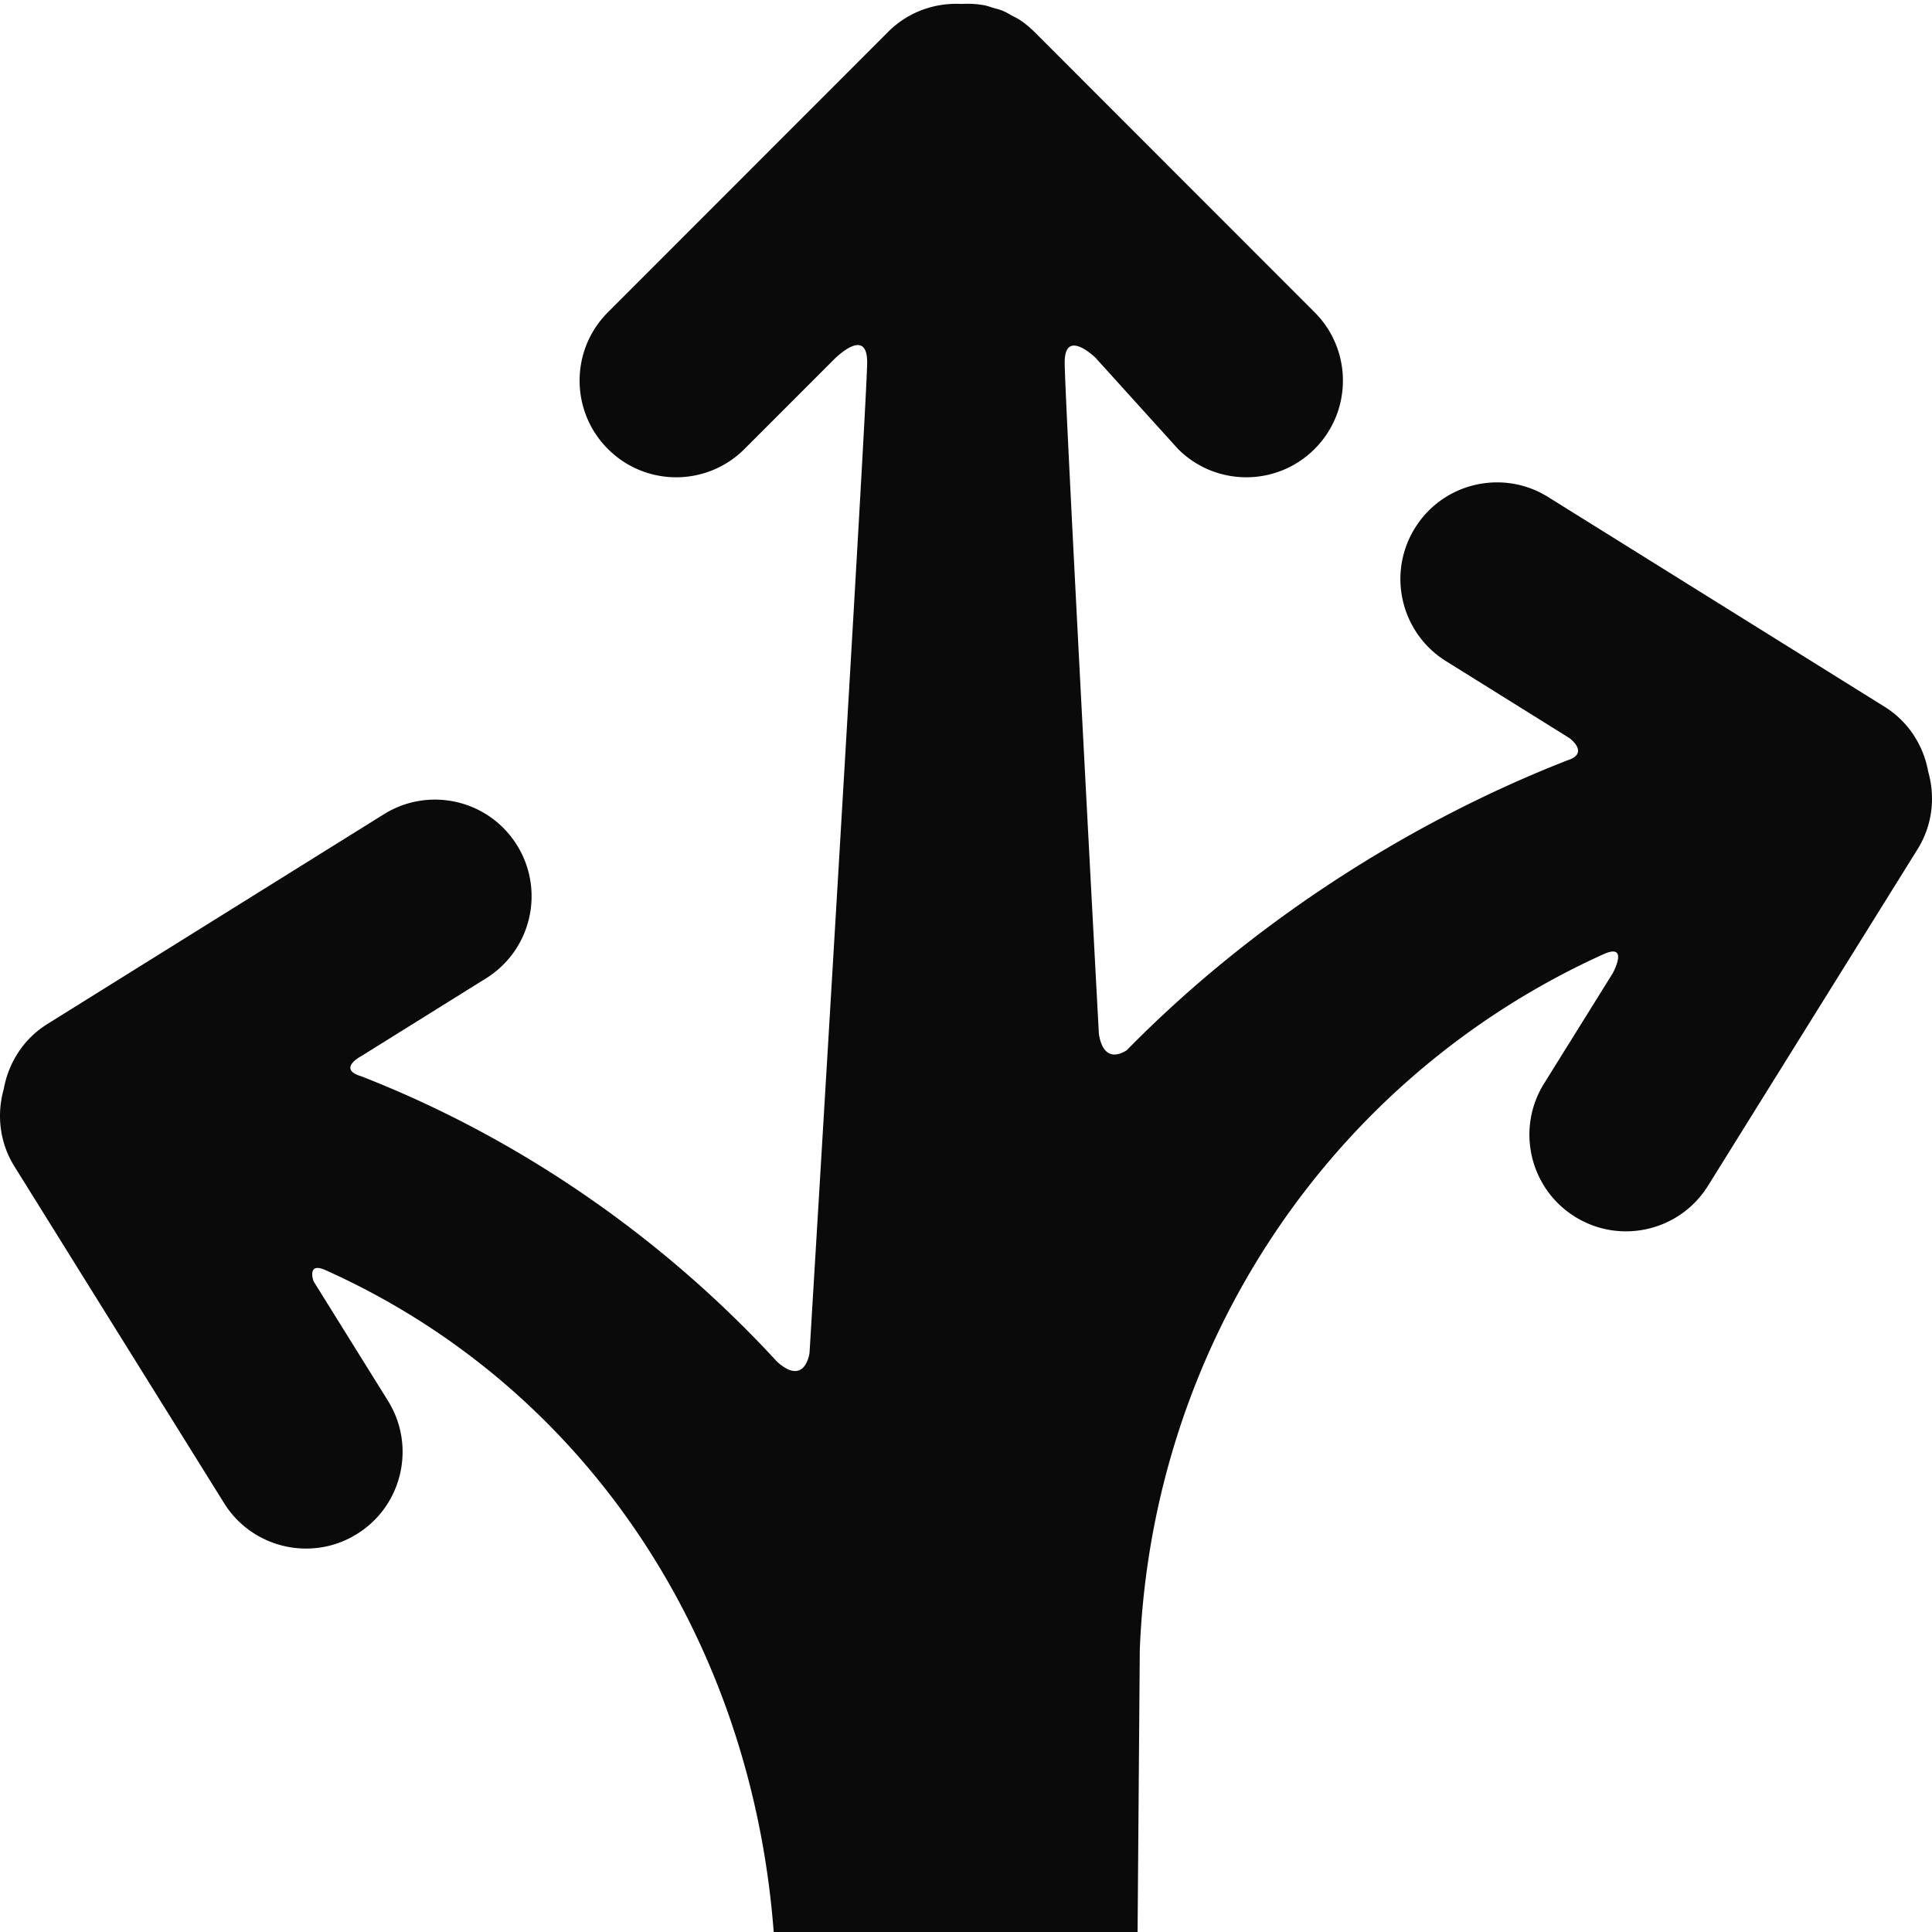 <svg xmlns="http://www.w3.org/2000/svg" version="1.1" xmlns:xlink="http://www.w3.org/1999/xlink" width="512" height="512" x="0" y="0" viewBox="0 0 512 512" style="enable-background:new 0 0 512 512" xml:space="preserve" class=""><g><path d="M511.002 204.519c-1.238-6.875-5.174-13.235-11.566-17.222l-89.175-55.587c-12-7.473-27.787-3.815-35.262 8.198-7.475 12.007-3.813 27.803 8.188 35.288l32.747 20.413s5.467 4.02-.571 5.895c-42.103 16.452-83.77 43.185-116.767 76.826-6.771 4.203-7.397-4.659-7.397-4.659s-9.045-168.366-9.045-177.64 8.212-1.174 8.212-1.174l21.822 24.123c5 5.003 11.55 7.504 18.1 7.504s13.1-2.501 18.1-7.504c10-9.999 10-26.221 0-36.22L274.116 8.442a25.668 25.668 0 0 0-3.925-3.211c-.608-.406-1.267-.683-1.9-1.032-.827-.457-1.626-.956-2.505-1.32-.832-.344-1.698-.541-2.555-.793-.741-.22-1.451-.506-2.219-.658-2.07-.412-4.17-.489-6.27-.385-6.967-.343-14.039 2.059-19.354 7.384L161.1 82.76c-10 9.999-10 26.221 0 36.22 5 5.003 11.55 7.504 18.1 7.504s13.106-2.501 18.1-7.504l23.297-23.312s9.211-9.735 9.211.362-15.275 262.504-15.275 262.504-1.134 8.987-8.559 2.378c-30.49-33.174-68.71-59.498-110.231-75.679-6.544-1.957.047-5.381.047-5.381l33.024-20.585c12-7.485 15.663-23.281 8.188-35.288-7.475-12.013-23.262-15.671-35.262-8.198l-89.175 55.587C6.173 275.355 2.236 281.715.999 288.59c-1.898 6.705-1.156 14.13 2.816 20.511l55.55 89.217c4.85 7.792 13.2 12.069 21.75 12.069 4.625 0 9.3-1.251 13.513-3.877 12-7.479 15.662-23.275 8.188-35.282l-19.721-31.674s-1.864-5.12 3.014-3.026C155.331 367.511 199.501 434.654 205.113 513h96.35l.593-75.747c3.222-81.589 51.567-152.187 123.018-184.433 6.726-2.964 2.342 5.059 2.342 5.059l-18.23 29.278c-7.475 12.007-3.813 27.803 8.188 35.282a25.456 25.456 0 0 0 13.512 3.877c8.55 0 16.9-4.277 21.75-12.069l55.55-89.217c3.973-6.381 4.715-13.806 2.816-20.511z" fill="#0a0a0b" opacity="1" data-original="#000000" class=""></path></g></svg>